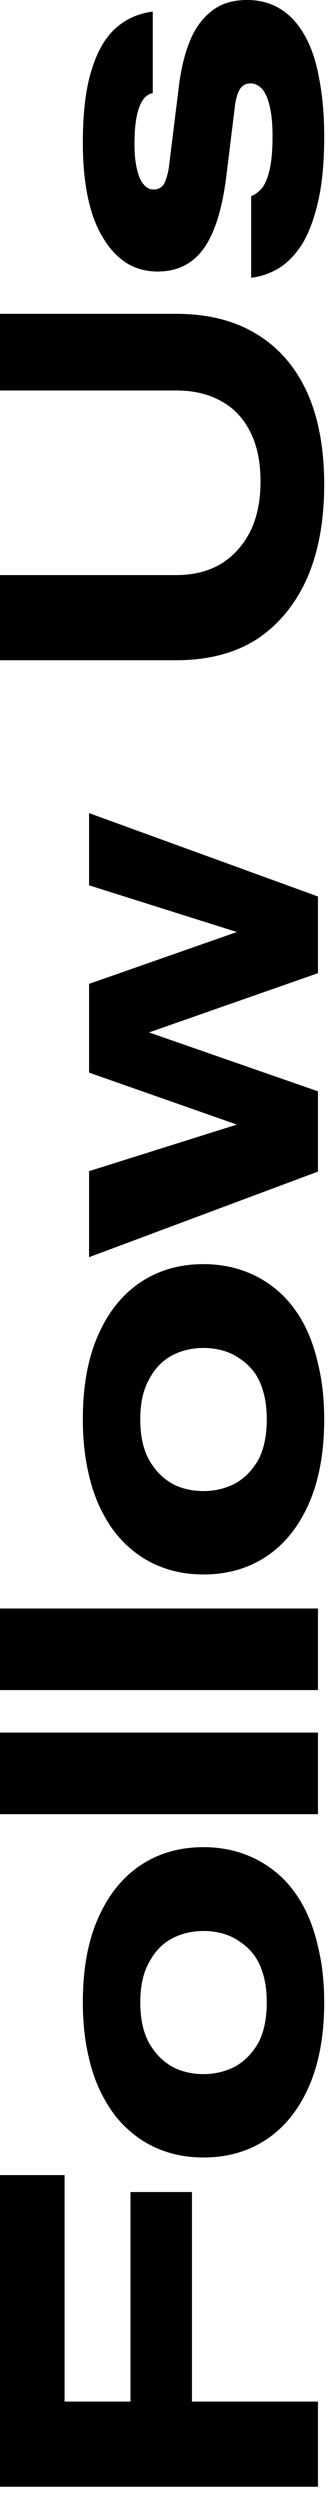 <?xml version="1.0" encoding="UTF-8"?> <svg xmlns="http://www.w3.org/2000/svg" width="21" height="157" viewBox="0 0 21 157" fill="none"><path d="M19.992 156.164L-5.80116e-05 156.164L-5.88671e-05 136.592L4.06 136.592L4.06 150.816L8.204 150.816L8.204 137.656L12.068 137.656L12.068 150.816L19.992 150.816L19.992 156.164ZM20.384 125.743C20.384 127.796 20.067 129.551 19.432 131.007C18.797 132.463 17.911 133.574 16.772 134.339C15.633 135.104 14.308 135.487 12.796 135.487C11.881 135.487 11.041 135.347 10.276 135.067C9.492 134.787 8.792 134.376 8.176 133.835C7.541 133.294 7.009 132.631 6.58 131.847C6.132 131.063 5.796 130.167 5.572 129.159C5.329 128.132 5.208 126.994 5.208 125.743C5.208 123.671 5.525 121.916 6.16 120.479C6.795 119.023 7.681 117.912 8.82 117.147C9.959 116.382 11.284 115.999 12.796 115.999C13.692 115.999 14.532 116.139 15.316 116.419C16.1 116.699 16.809 117.11 17.444 117.651C18.06 118.174 18.592 118.836 19.04 119.639C19.469 120.423 19.796 121.328 20.02 122.355C20.263 123.382 20.384 124.511 20.384 125.743ZM16.772 125.743C16.772 125.127 16.707 124.576 16.576 124.091C16.445 123.606 16.259 123.186 16.016 122.831C15.755 122.476 15.456 122.187 15.12 121.963C14.784 121.72 14.42 121.543 14.028 121.431C13.636 121.319 13.225 121.263 12.796 121.263C12.068 121.263 11.405 121.422 10.808 121.739C10.211 122.056 9.735 122.551 9.38 123.223C9.007 123.876 8.82 124.716 8.82 125.743C8.82 126.359 8.885 126.91 9.016 127.395C9.147 127.88 9.343 128.3 9.604 128.655C9.847 129.01 10.136 129.308 10.472 129.551C10.789 129.794 11.153 129.971 11.564 130.083C11.956 130.195 12.367 130.251 12.796 130.251C13.505 130.251 14.168 130.092 14.784 129.775C15.381 129.439 15.867 128.944 16.24 128.291C16.595 127.619 16.772 126.77 16.772 125.743ZM19.992 113.928L-5.98578e-05 113.928L-6.00818e-05 108.804L19.992 108.804L19.992 113.928ZM19.992 106.135L-6.01984e-05 106.135L-6.04224e-05 101.011L19.992 101.011L19.992 106.135ZM20.384 89.13C20.384 91.183 20.067 92.938 19.432 94.394C18.797 95.85 17.911 96.96 16.772 97.726C15.633 98.491 14.308 98.874 12.796 98.874C11.881 98.874 11.041 98.734 10.276 98.454C9.492 98.174 8.792 97.763 8.176 97.222C7.541 96.68 7.009 96.018 6.58 95.234C6.132 94.45 5.796 93.554 5.572 92.546C5.329 91.519 5.208 90.38 5.208 89.13C5.208 87.058 5.525 85.303 6.16 83.866C6.795 82.41 7.681 81.299 8.82 80.534C9.959 79.768 11.284 79.386 12.796 79.386C13.692 79.386 14.532 79.526 15.316 79.806C16.1 80.086 16.809 80.496 17.444 81.038C18.06 81.56 18.592 82.223 19.04 83.026C19.469 83.81 19.796 84.715 20.02 85.742C20.263 86.768 20.384 87.898 20.384 89.13ZM16.772 89.13C16.772 88.514 16.707 87.963 16.576 87.478C16.445 86.992 16.259 86.572 16.016 86.218C15.755 85.863 15.456 85.574 15.12 85.35C14.784 85.107 14.42 84.93 14.028 84.818C13.636 84.706 13.225 84.65 12.796 84.65C12.068 84.65 11.405 84.808 10.808 85.126C10.211 85.443 9.735 85.938 9.38 86.61C9.007 87.263 8.82 88.103 8.82 89.13C8.82 89.746 8.885 90.296 9.016 90.782C9.147 91.267 9.343 91.687 9.604 92.042C9.847 92.396 10.136 92.695 10.472 92.938C10.789 93.18 11.153 93.358 11.564 93.47C11.956 93.582 12.367 93.638 12.796 93.638C13.505 93.638 14.168 93.479 14.784 93.162C15.381 92.826 15.867 92.331 16.24 91.678C16.595 91.006 16.772 90.156 16.772 89.13ZM19.992 73.574L5.6 78.95L5.6 73.546L16.548 70.102L16.52 71.194L5.6 67.358L5.6 61.786L16.464 57.978L16.52 59.042L5.6 55.598L5.6 51.062L19.992 56.298L19.992 61.114L6.244 65.93L6.244 63.746L19.992 68.534L19.992 73.574ZM20.384 30.431C20.384 32.689 20.029 34.64 19.32 36.283C18.592 37.925 17.547 39.204 16.184 40.119C14.803 41.015 13.095 41.463 11.06 41.463L-6.30253e-05 41.463L-6.32591e-05 36.115L11.088 36.115C12.152 36.115 13.085 35.881 13.888 35.415C14.672 34.929 15.288 34.248 15.736 33.371C16.165 32.493 16.38 31.448 16.38 30.235C16.38 29.003 16.165 27.967 15.736 27.127C15.307 26.268 14.7 25.624 13.916 25.195C13.113 24.747 12.18 24.523 11.116 24.523L-6.37658e-05 24.523L-6.39763e-05 19.707L11.06 19.707C13.076 19.707 14.775 20.136 16.156 20.995C17.537 21.835 18.592 23.057 19.32 24.663C20.029 26.249 20.384 28.172 20.384 30.431ZM20.384 8.596C20.384 10.145 20.263 11.471 20.02 12.572C19.777 13.655 19.451 14.551 19.04 15.26C18.611 15.951 18.116 16.473 17.556 16.828C16.996 17.164 16.408 17.369 15.792 17.444L15.792 12.32C16.035 12.227 16.268 12.049 16.492 11.788C16.697 11.508 16.856 11.107 16.968 10.584C17.08 10.061 17.136 9.399 17.136 8.596C17.136 7.831 17.08 7.205 16.968 6.72C16.856 6.216 16.697 5.843 16.492 5.6C16.268 5.357 16.025 5.236 15.764 5.236C15.484 5.236 15.269 5.339 15.12 5.544C14.971 5.749 14.859 6.085 14.784 6.552L14.224 11.116C13.963 13.169 13.487 14.672 12.796 15.624C12.105 16.576 11.144 17.052 9.912 17.052C9.203 17.052 8.568 16.884 8.008 16.548C7.429 16.193 6.935 15.68 6.524 15.008C6.095 14.336 5.768 13.496 5.544 12.488C5.32 11.461 5.208 10.285 5.208 8.96C5.208 7.056 5.395 5.525 5.768 4.368C6.123 3.211 6.627 2.343 7.28 1.764C7.933 1.185 8.708 0.84 9.604 0.728L9.604 5.852C9.361 5.889 9.156 6.029 8.988 6.272C8.82 6.515 8.689 6.86 8.596 7.308C8.503 7.756 8.456 8.335 8.456 9.044C8.456 9.697 8.512 10.239 8.624 10.668C8.717 11.079 8.857 11.387 9.044 11.592C9.212 11.797 9.417 11.9 9.66 11.9C9.94 11.9 10.155 11.788 10.304 11.564C10.435 11.321 10.537 10.985 10.612 10.556L11.256 5.348C11.387 4.303 11.611 3.388 11.928 2.604C12.245 1.801 12.703 1.167 13.3 0.7C13.879 0.233 14.625 2.57573e-05 15.54 2.57173e-05C16.343 2.56822e-05 17.052 0.196 17.668 0.588C18.265 0.961 18.769 1.521 19.18 2.268C19.591 2.996 19.889 3.901 20.076 4.984C20.281 6.048 20.384 7.252 20.384 8.596Z" fill="black"></path></svg> 